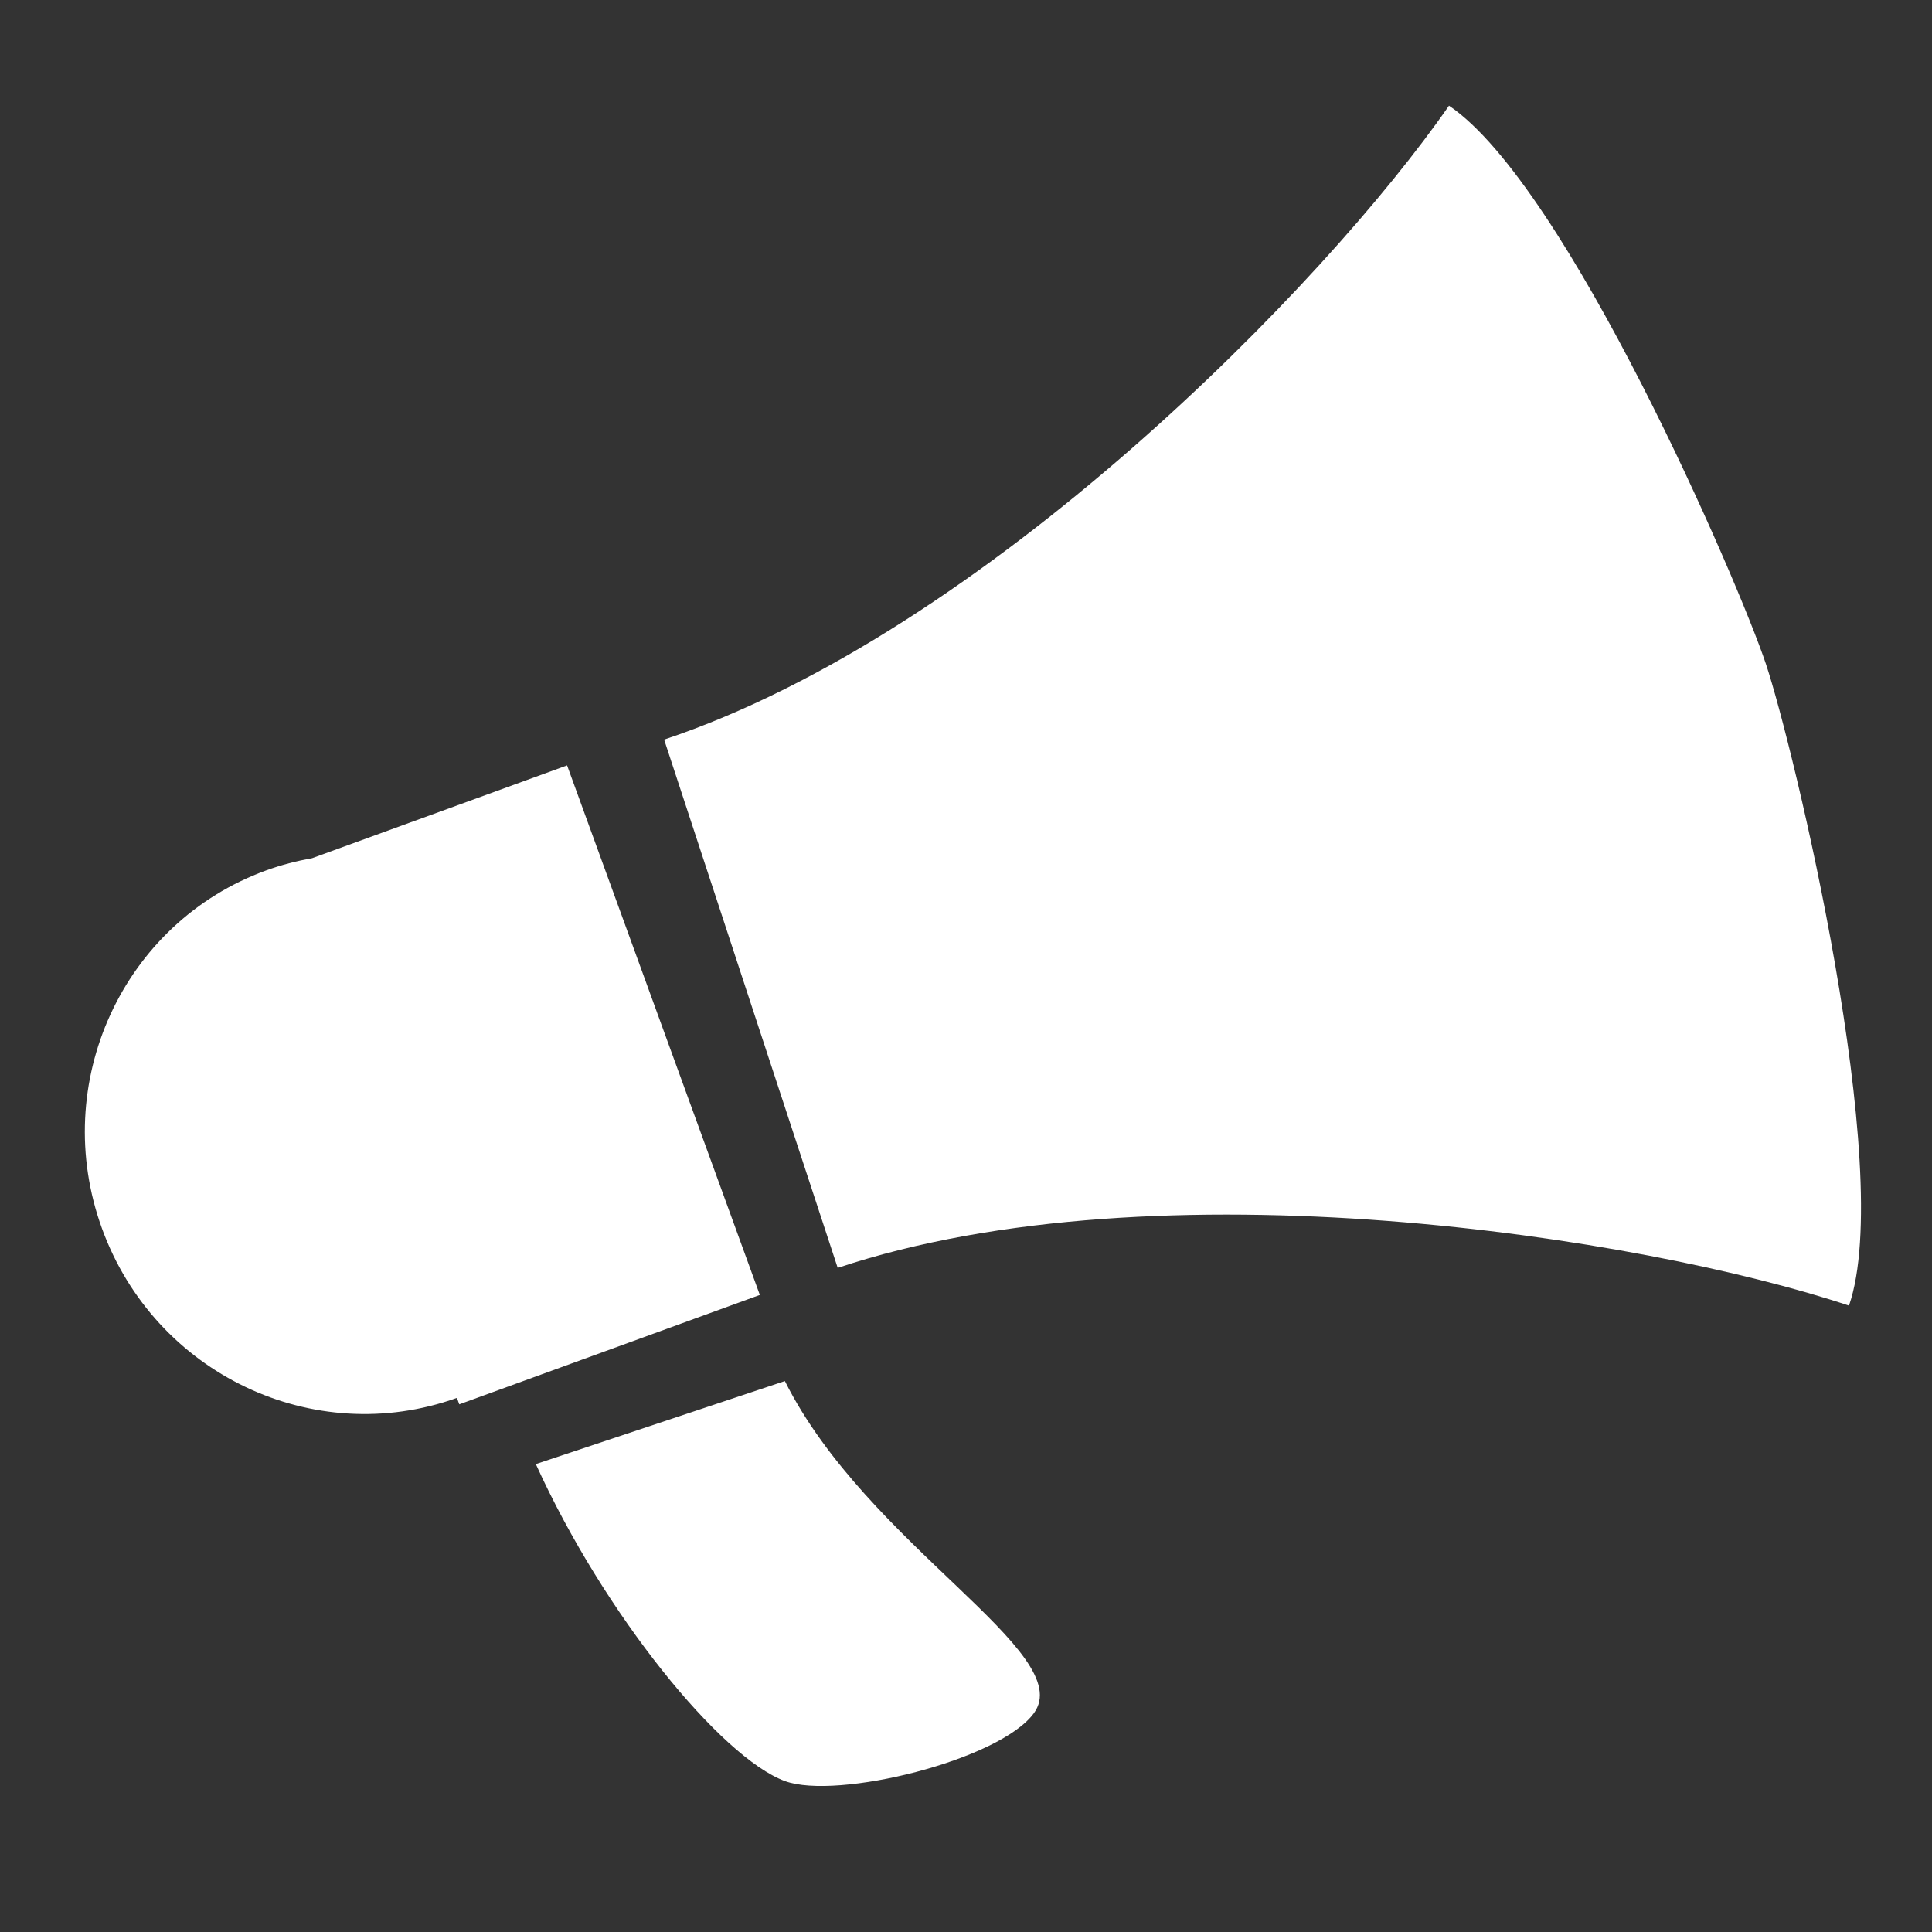 <?xml version="1.0"?>
<!DOCTYPE svg PUBLIC "-//W3C//DTD SVG 1.0//EN" "http://www.w3.org/TR/2001/REC-SVG-20010904/DTD/svg10.dtd">
<svg xmlns="http://www.w3.org/2000/svg" width="256px" height="256px">
<rect width="100%" height="100%" fill="#333333" stroke="none"/>
<path d="M 137 227C 132.463 233.239 110.91 238.546 104 236C 95.572 232.895 80.092 214.001 71 194L 104 183C 114.91 204.82 142.819 218.999 137 227 z M 100.682 171.587L 60.858 186.082L 60.548 185.229C 41.547 192.045 20.519 182.033 13.518 162.8C 6.498 143.512 16.245 122.257 35.289 115.326C 37.293 114.597 39.324 114.079 41.355 113.716L 75.142 101.418C 75.142 101.418 100.682 171.587 100.682 171.587 z M 234 88C 237.637 98.91 251.182 155.181 245 173C 217.725 163.908 153.548 153.817 111 168L 88 98C 130.548 83.817 175.635 37.638 192 14C 207.637 24.546 230.363 77.09 234 88 z" fill="#fff" />
</svg>
